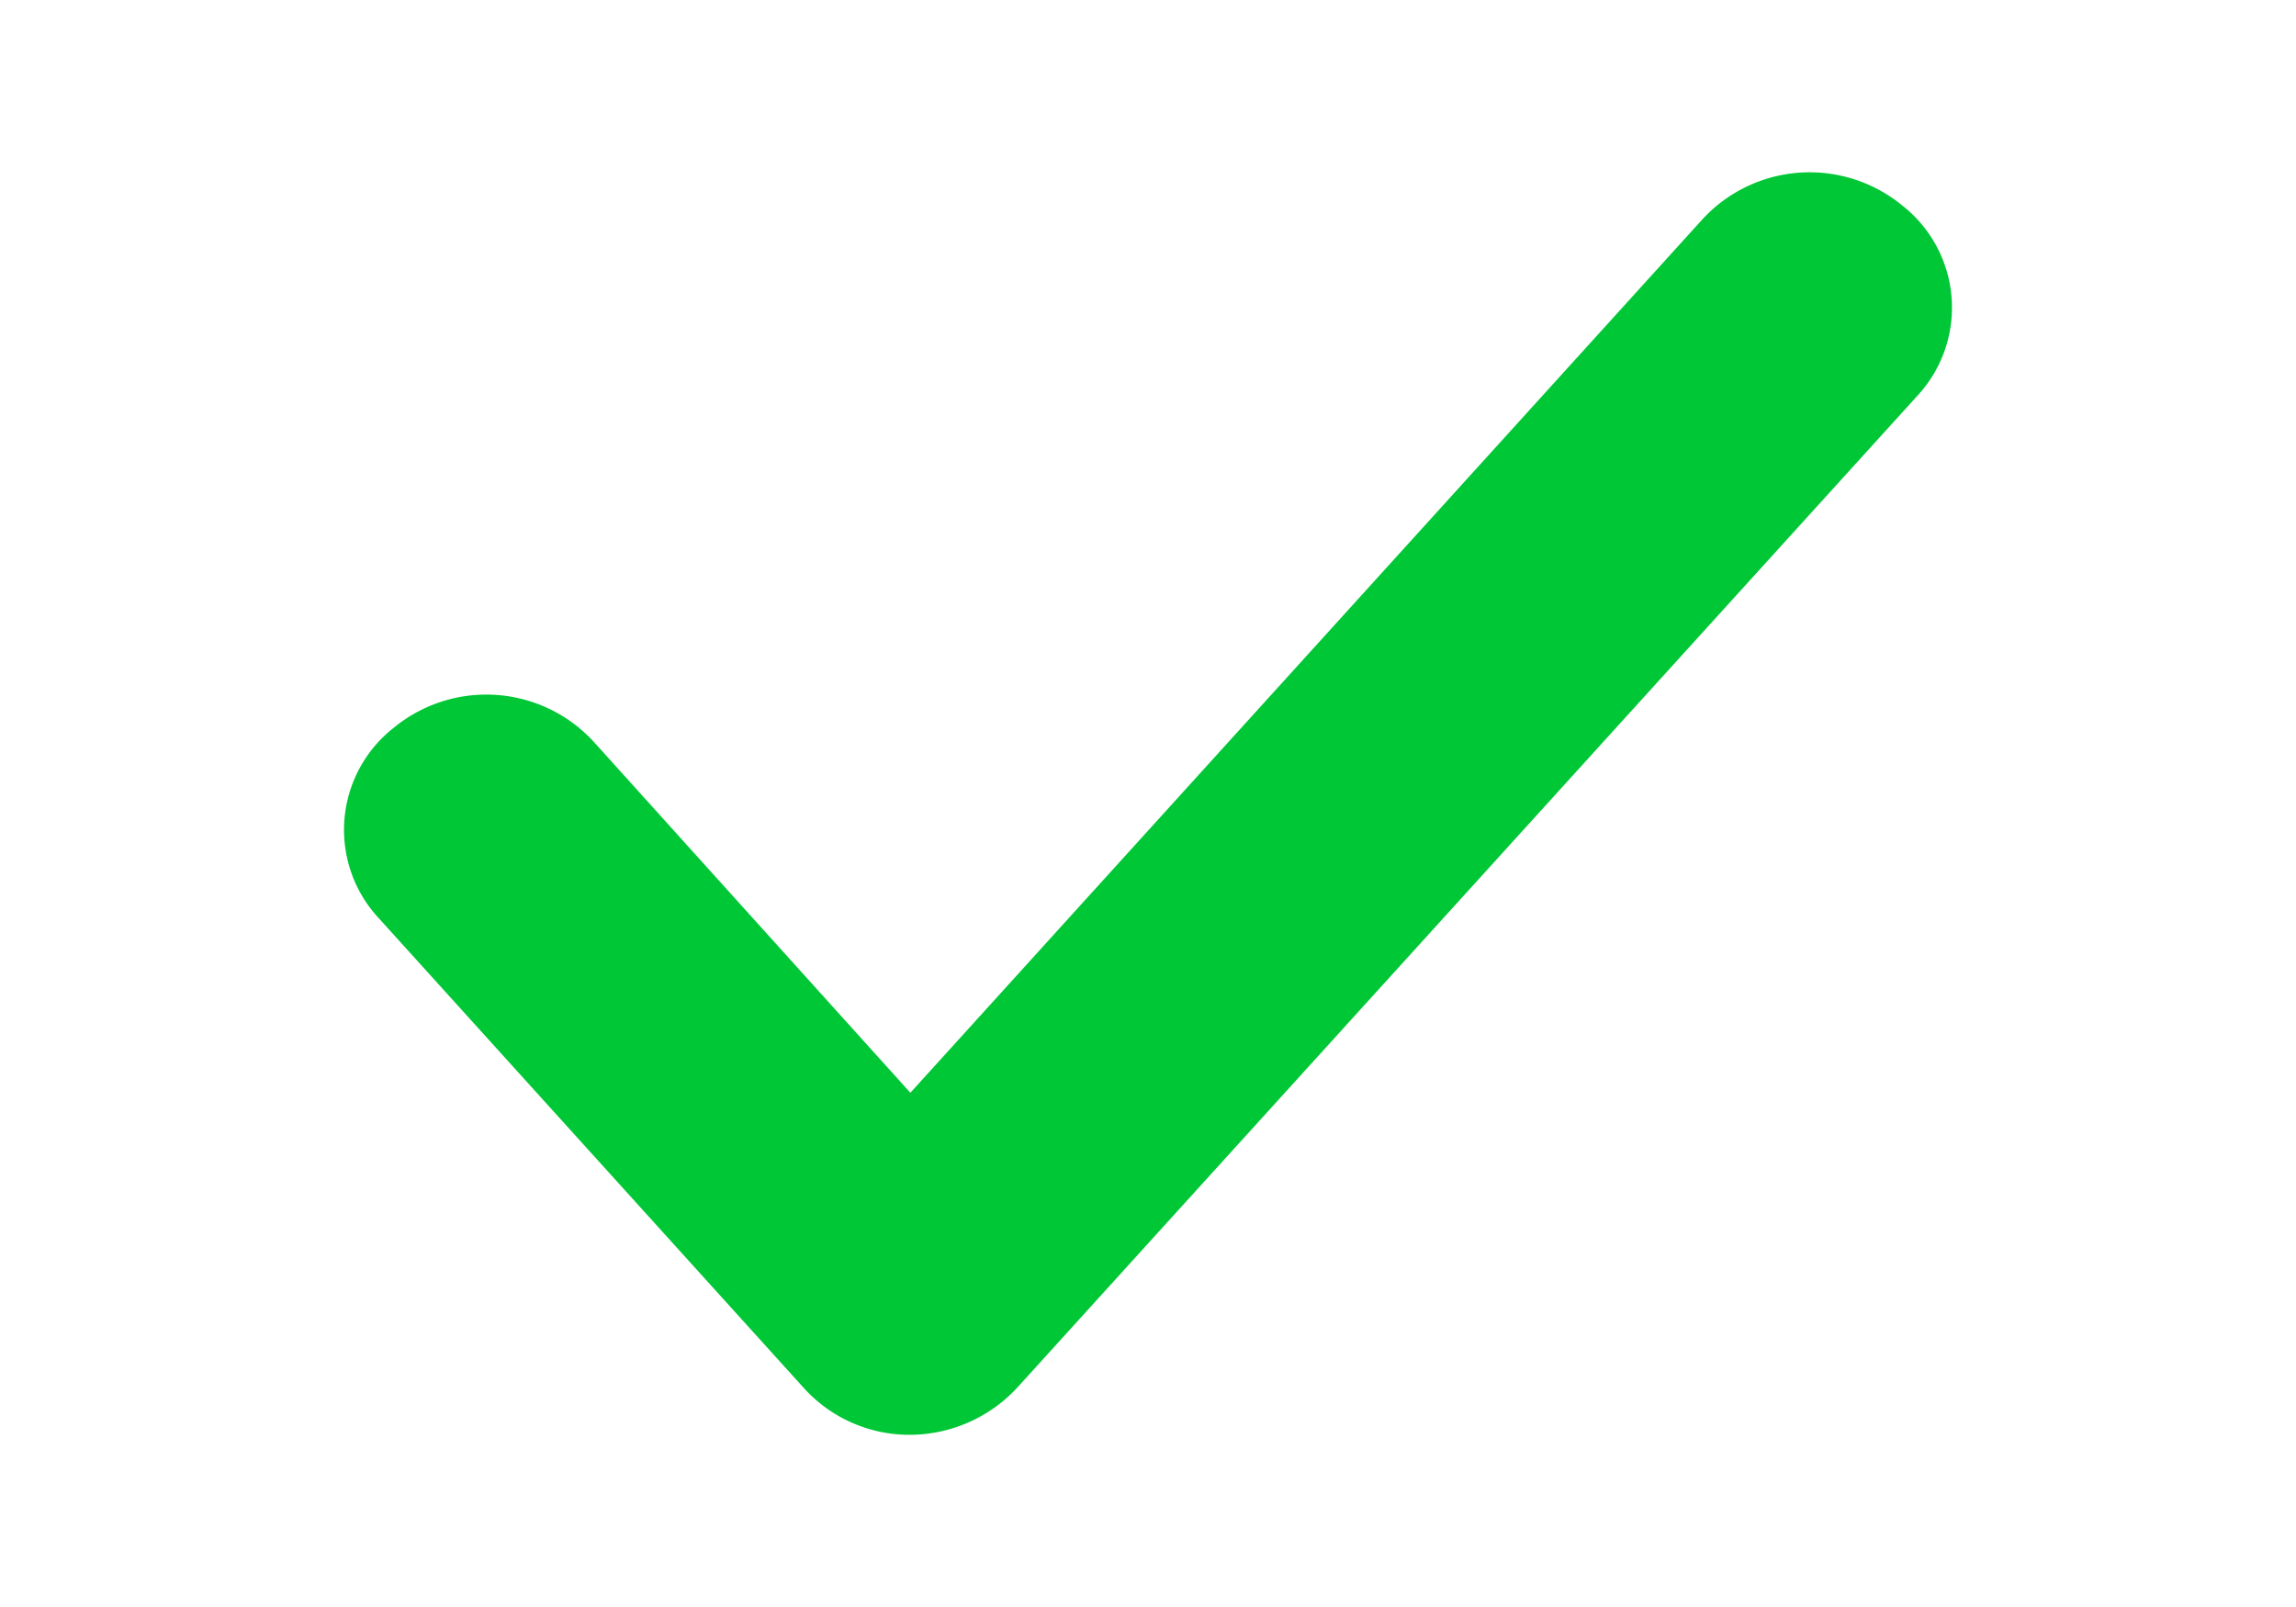 <svg id="Calque_1" data-name="Calque 1" xmlns="http://www.w3.org/2000/svg" viewBox="0 0 20 14"><defs><style>.cls-1{fill:#00c736;}</style></defs><path class="cls-1" d="M7.92,12.5h0A1.24,1.24,0,0,1,7,12.09L3.3,8a1.13,1.13,0,0,1,.13-1.66,1.27,1.27,0,0,1,1.74.12L7.93,9.52l6.9-7.61a1.27,1.27,0,0,1,1.74-.12,1.13,1.13,0,0,1,.13,1.66L8.86,12.09A1.28,1.28,0,0,1,7.92,12.5Z"/></svg>